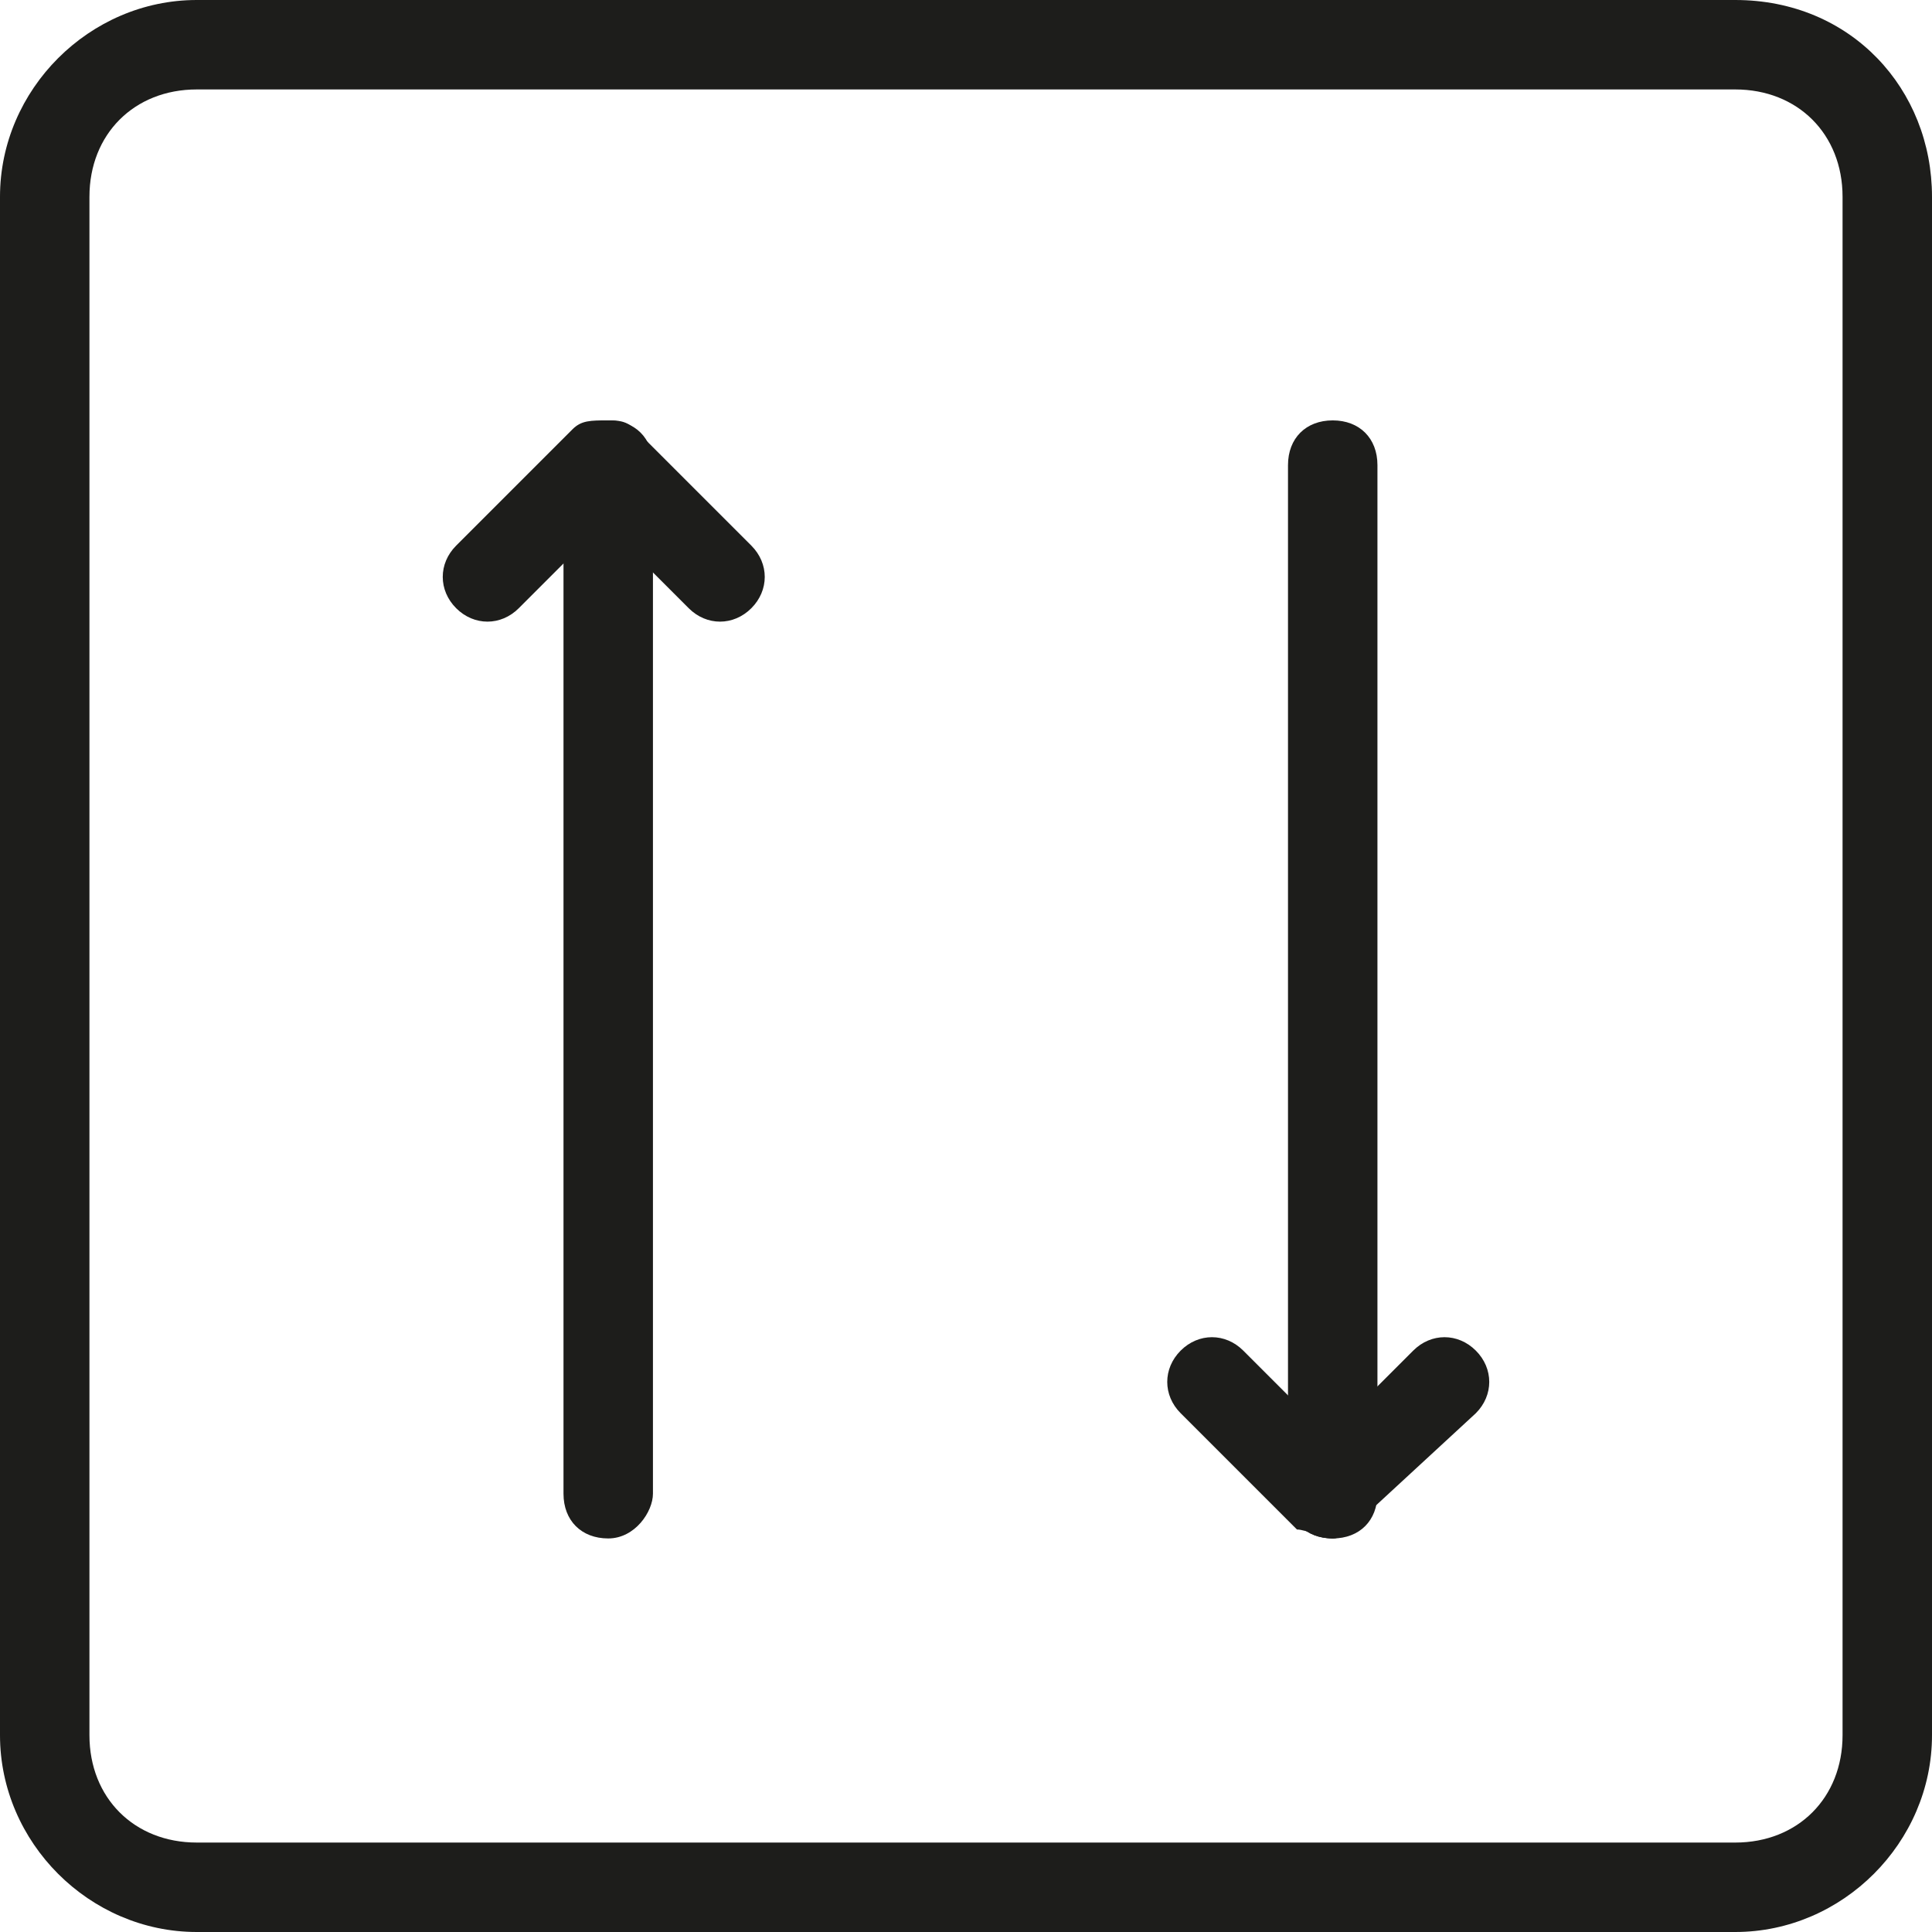 <?xml version="1.0" encoding="UTF-8"?> <!-- Generator: Adobe Illustrator 21.0.0, SVG Export Plug-In . SVG Version: 6.00 Build 0) --> <svg xmlns="http://www.w3.org/2000/svg" xmlns:xlink="http://www.w3.org/1999/xlink" id="Слой_1" x="0px" y="0px" viewBox="0 0 21.6 21.6" style="enable-background:new 0 0 21.6 21.6;" xml:space="preserve"> <style type="text/css"> .st0{fill:#1D1D1B;} .st1{fill:none;} </style> <title>manual_tune</title> <path class="st0" d="M19.4,1c0.7,0,1.2,0.5,1.2,1.2c0,0,0,0,0,0v17.2c0,0.7-0.5,1.2-1.2,1.2c0,0,0,0,0,0H2.2c-0.7,0-1.2-0.5-1.2-1.2 V2.2C1,1.5,1.5,1,2.2,1H19.4 M19.4,0H2.2C1,0,0,1,0,2.2l0,0v17.2c0,1.2,1,2.2,2.2,2.2c0,0,0,0,0,0h17.2c1.2,0,2.2-1,2.2-2.2 c0,0,0,0,0,0V2.2C21.6,1,20.7,0,19.4,0L19.4,0z"></path> <line class="st1" x1="6.8" y1="16.7" x2="6.8" y2="5.2"></line> <path class="st0" d="M6.8,17.2c-0.3,0-0.5-0.2-0.5-0.5V5.2c0-0.3,0.2-0.5,0.5-0.5s0.5,0.2,0.5,0.5v11.5C7.3,16.9,7.1,17.2,6.8,17.2 C6.8,17.2,6.8,17.2,6.8,17.2z"></path> <line class="st1" x1="6.8" y1="4.9" x2="5.5" y2="6.2"></line> <line class="st1" x1="8" y1="6.2" x2="6.8" y2="4.9"></line> <line class="st1" x1="14.9" y1="4.9" x2="14.9" y2="16.5"></line> <path class="st0" d="M14.9,17.2c-0.3,0-0.5-0.2-0.5-0.5V5.2c0-0.3,0.2-0.5,0.5-0.5s0.5,0.2,0.5,0.5v11.5 C15.4,17,15.2,17.2,14.9,17.2z"></path> <line class="st1" x1="14.9" y1="16.7" x2="13.6" y2="15.4"></line> <line class="st1" x1="16.1" y1="15.4" x2="14.9" y2="16.7"></line> <g> <path class="st0" d="M14.9,17.2c-0.1,0-0.3-0.1-0.4-0.1l-1.3-1.3c-0.2-0.2-0.2-0.5,0-0.7s0.5-0.2,0.7,0l1.3,1.3 c0.2,0.2,0.2,0.5,0,0.7C15.1,17.1,15,17.2,14.9,17.2L14.9,17.2z"></path> <path class="st0" d="M14.9,17.2c-0.3,0-0.5-0.2-0.5-0.5c0-0.1,0.1-0.3,0.1-0.3l1.3-1.3c0.2-0.2,0.5-0.2,0.7,0s0.2,0.5,0,0.7 L15.2,17C15.1,17.1,15,17.2,14.9,17.2z"></path> </g> <g> <path class="st0" d="M6.8,4.7c0.1,0,0.3,0.1,0.3,0.1c0.2,0.2,0.2,0.5,0,0.7L5.8,6.8C5.6,7,5.3,7,5.1,6.8s-0.2-0.5,0-0.7l1.3-1.3 C6.5,4.7,6.6,4.7,6.8,4.7L6.8,4.7z"></path> <path class="st0" d="M7.1,4.8l1.3,1.3c0.2,0.2,0.2,0.5,0,0.7S7.9,7,7.7,6.8L6.4,5.5C6.3,5.4,6.3,5.3,6.3,5.2c0-0.3,0.2-0.5,0.5-0.5 C6.9,4.7,7,4.7,7.1,4.8z"></path> </g> </svg> 